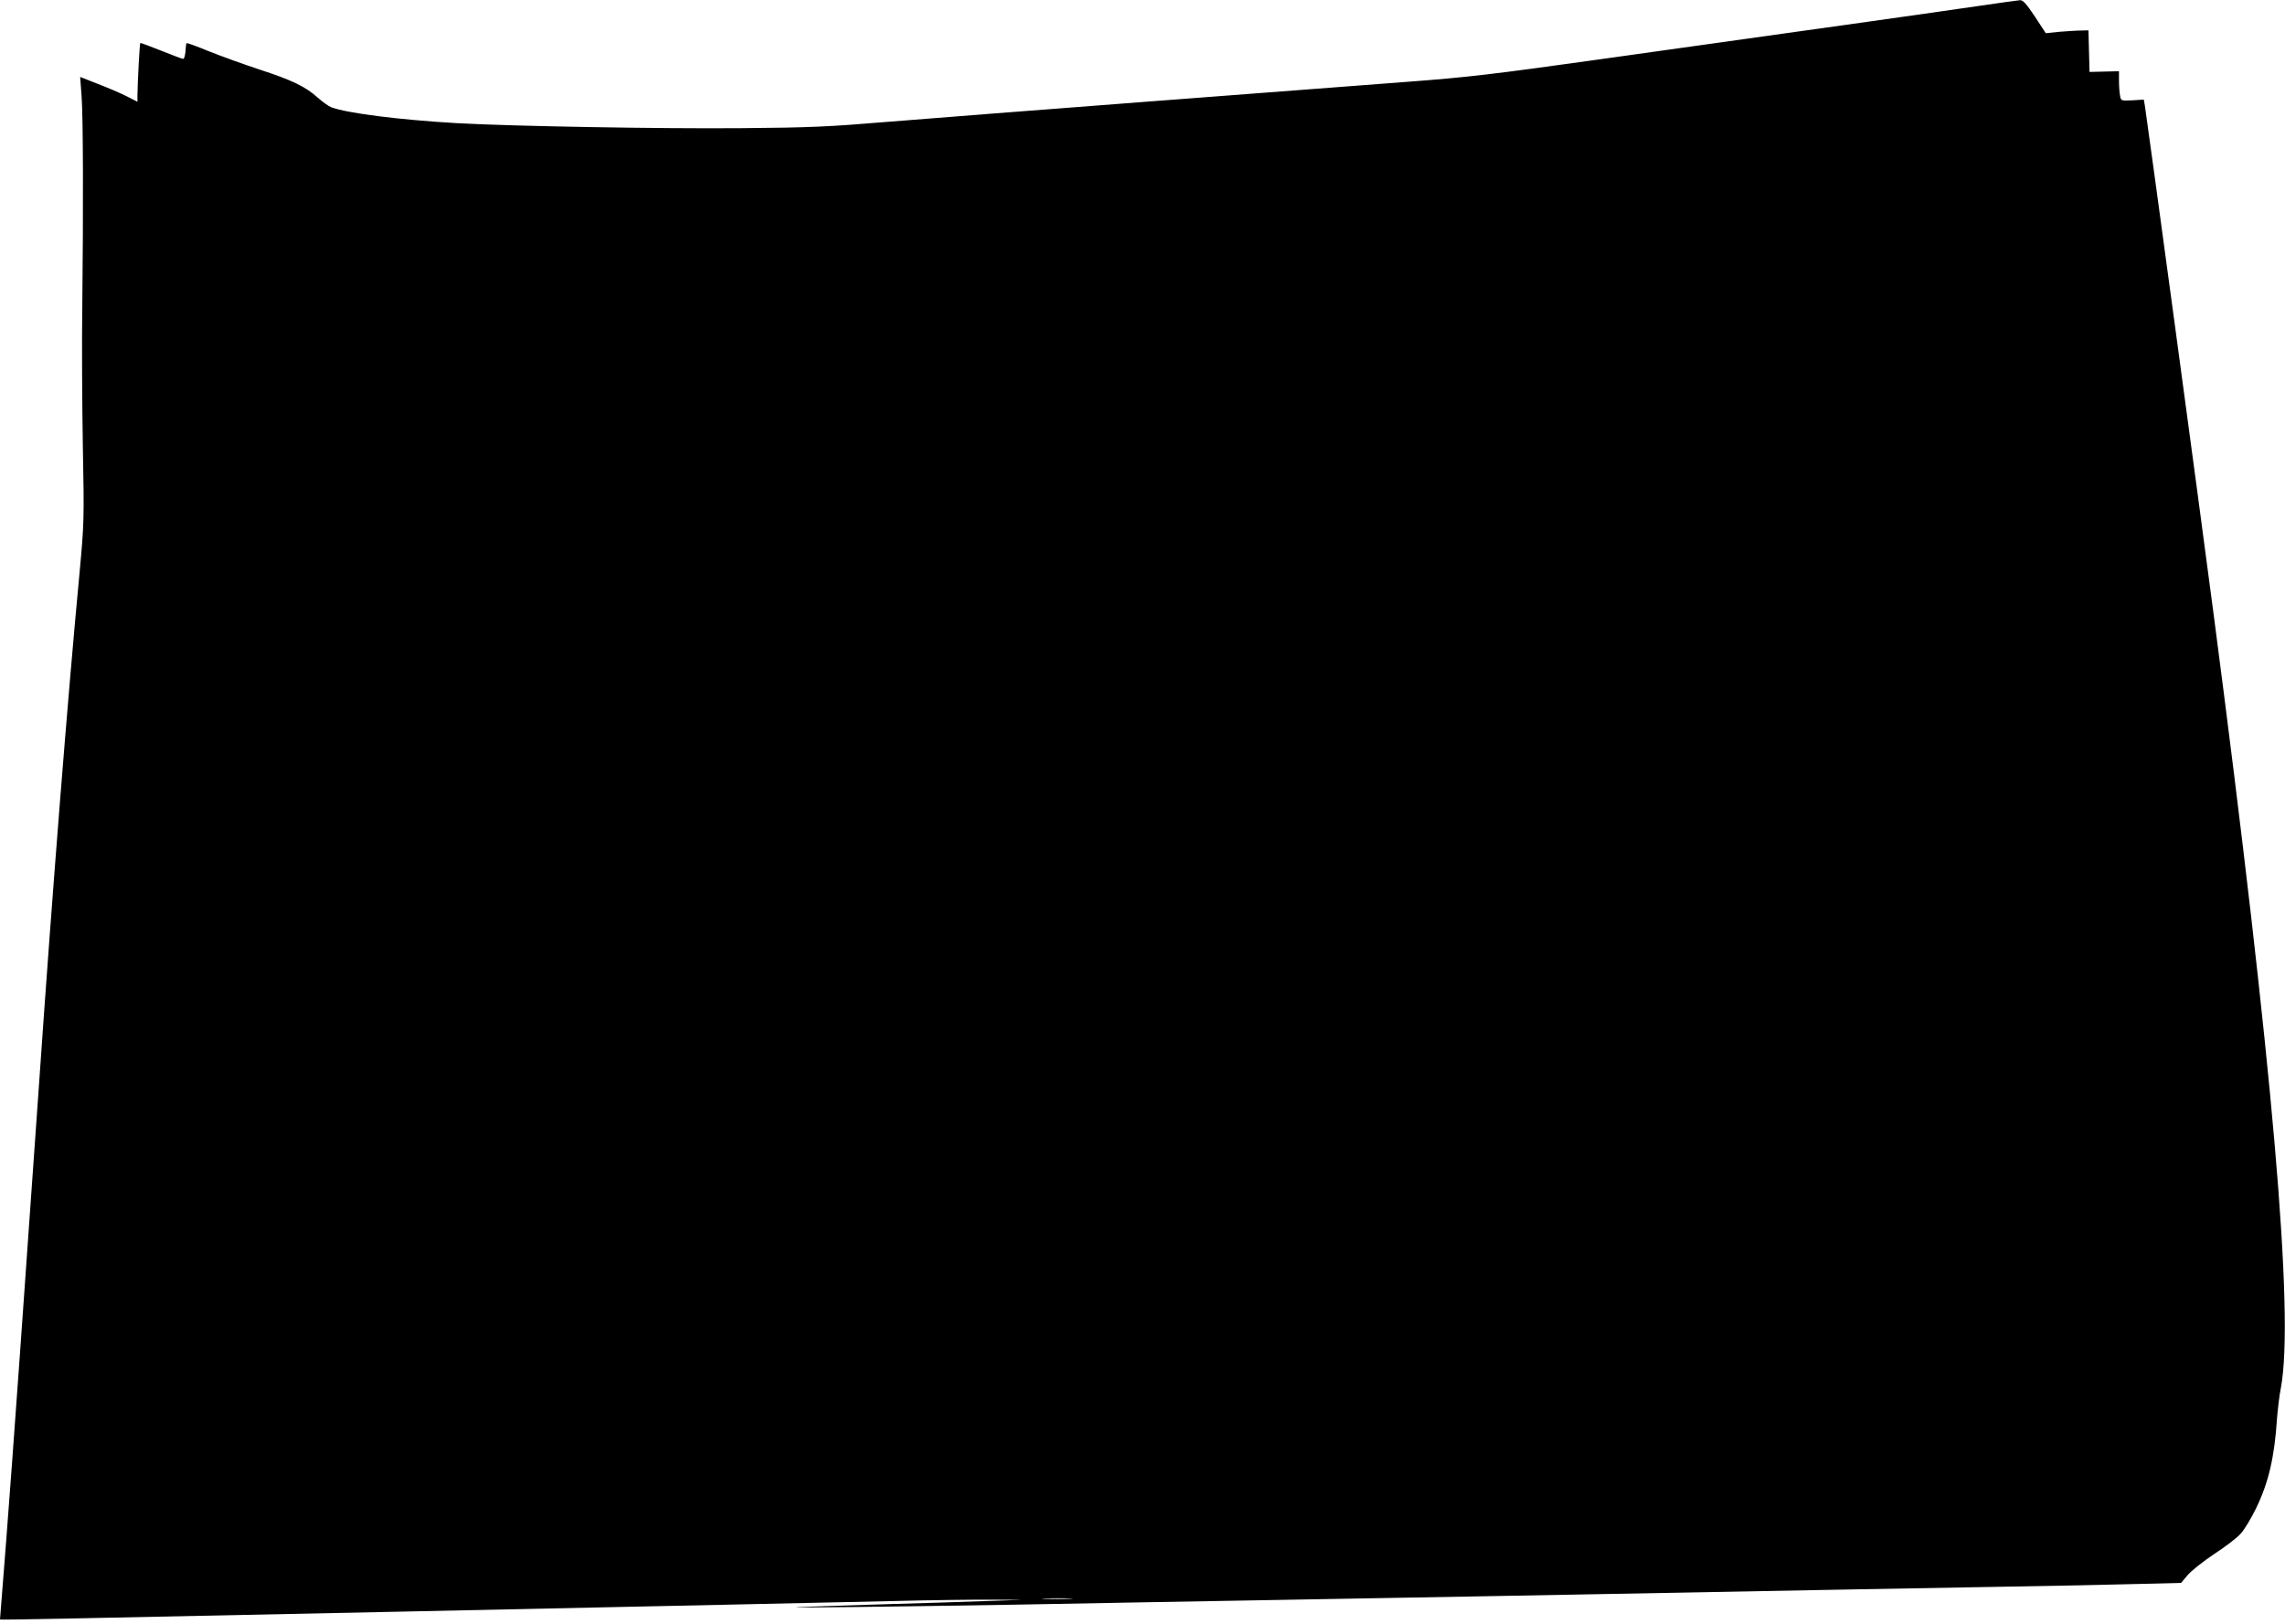 <?xml version="1.0" standalone="no"?>
<!DOCTYPE svg PUBLIC "-//W3C//DTD SVG 20010904//EN"
 "http://www.w3.org/TR/2001/REC-SVG-20010904/DTD/svg10.dtd">
<svg version="1.0" xmlns="http://www.w3.org/2000/svg"
 width="1280pt" height="910pt" viewBox="0 0 1280 910"
 preserveAspectRatio="xMidYMid meet">
<g transform="translate(0,910) scale(0.1,-0.1)"
fill="#000000" stroke="none">
<path d="M11100 9069 c-260 -38 -656 -94 -2150 -303 -587 -82 -727 -99 -1075
-125 -220 -17 -875 -67 -1455 -111 -580 -44 -1228 -95 -1440 -112 -338 -28
-439 -33 -825 -36 -458 -4 -1293 11 -1595 28 -328 19 -616 56 -704 89 -16 6
-50 31 -76 54 -69 62 -144 98 -325 157 -88 29 -215 75 -283 102 -68 28 -125
49 -127 46 -2 -2 -5 -23 -6 -46 -2 -23 -7 -42 -13 -42 -5 0 -61 21 -123 46
-63 25 -116 45 -117 43 -4 -4 -15 -216 -16 -292 l0 -37 -61 31 c-34 17 -106
48 -161 69 l-99 39 8 -107 c9 -118 10 -634 4 -1177 -3 -192 -1 -543 3 -780 8
-419 7 -437 -18 -710 -67 -706 -154 -1808 -226 -2850 -73 -1046 -153 -2162
-185 -2573 -19 -243 -35 -443 -35 -445 0 -3 393 5 2150 42 784 17 1650 35
1925 41 275 6 687 15 917 20 229 6 487 9 575 8 l158 -1 -210 -7 c-115 -4 -388
-13 -605 -19 -217 -7 -417 -13 -445 -15 -70 -5 556 3 1215 14 305 6 1057 19
1670 30 613 11 1360 24 1660 30 1282 24 1655 31 2175 40 303 5 659 12 791 16
l242 6 36 43 c20 24 87 77 148 118 62 40 130 92 150 115 21 23 60 88 87 144
69 143 102 284 116 498 4 52 13 131 22 175 76 411 -45 1800 -377 4335 -76 584
-374 2783 -385 2848 l-6 34 -64 -4 c-63 -3 -64 -3 -69 26 -3 16 -6 53 -6 83
l0 54 -82 -2 -83 -2 -3 116 -3 117 -42 -1 c-23 0 -77 -4 -120 -7 l-77 -8 -61
93 c-47 71 -67 93 -83 92 -11 -1 -109 -14 -216 -30z m-5108 -8926 c-40 -2
-103 -2 -140 0 -37 2 -4 3 73 3 77 0 107 -2 67 -3z"/>
</g>
</svg>
